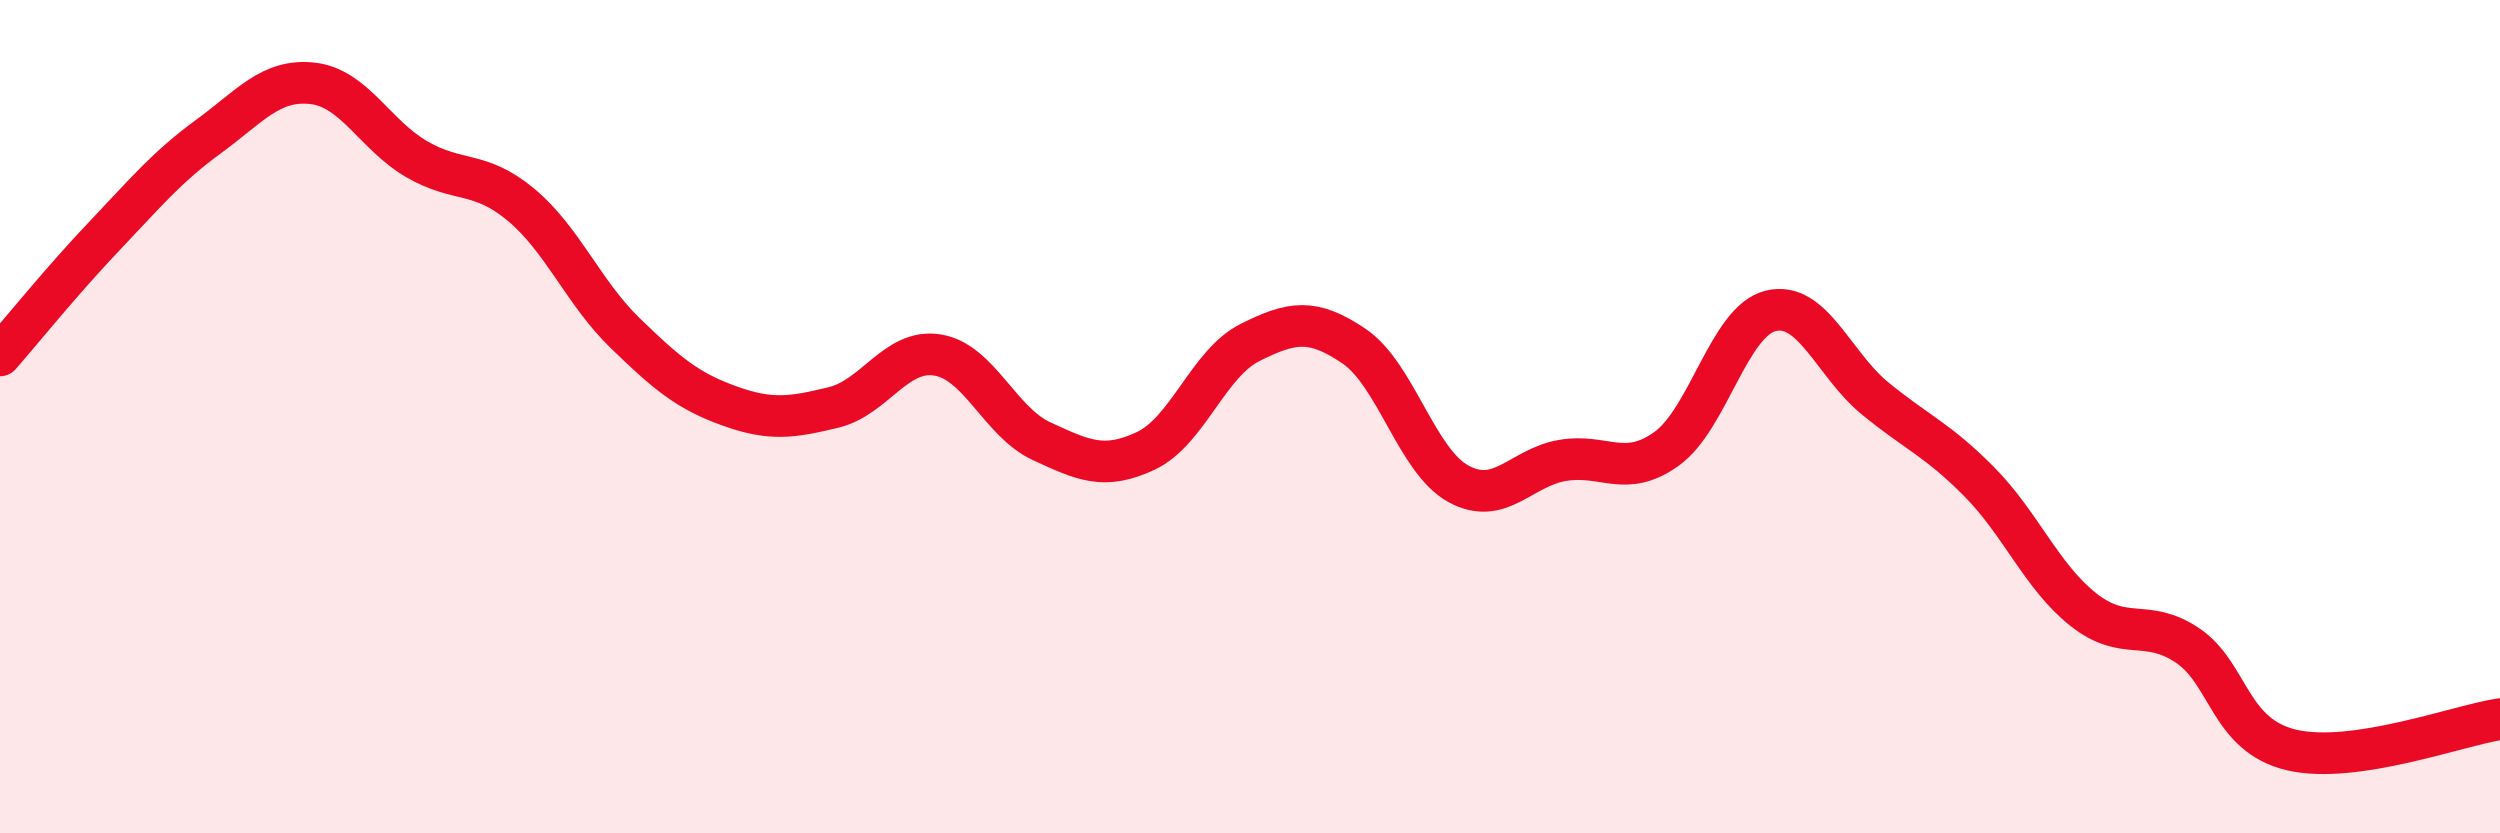 
    <svg width="60" height="20" viewBox="0 0 60 20" xmlns="http://www.w3.org/2000/svg">
      <path
        d="M 0,8.53 C 0.5,7.96 1.5,6.72 2.5,5.67 C 3.5,4.62 4,4.01 5,3.28 C 6,2.55 6.5,1.89 7.5,2 C 8.5,2.11 9,3.24 10,3.82 C 11,4.4 11.5,4.08 12.5,4.91 C 13.5,5.74 14,7.02 15,7.99 C 16,8.96 16.5,9.38 17.5,9.74 C 18.5,10.1 19,10.02 20,9.78 C 21,9.54 21.5,8.36 22.5,8.52 C 23.5,8.68 24,10.13 25,10.59 C 26,11.05 26.5,11.29 27.5,10.82 C 28.5,10.35 29,8.72 30,8.22 C 31,7.72 31.5,7.63 32.5,8.31 C 33.5,8.99 34,11.06 35,11.61 C 36,12.16 36.5,11.22 37.5,11.05 C 38.5,10.88 39,11.49 40,10.77 C 41,10.05 41.5,7.7 42.5,7.46 C 43.5,7.22 44,8.74 45,9.56 C 46,10.38 46.5,10.55 47.5,11.56 C 48.5,12.57 49,13.84 50,14.63 C 51,15.42 51.5,14.82 52.5,15.49 C 53.5,16.16 53.5,17.65 55,18 C 56.5,18.35 59,17.41 60,17.26L60 20L0 20Z"
        fill="#EB0A25"
        opacity="0.1"
        stroke-linecap="round"
        stroke-linejoin="round"
      />
      <path
        d="M 0,8.53 C 0.5,7.96 1.5,6.72 2.5,5.67 C 3.5,4.62 4,4.01 5,3.28 C 6,2.55 6.5,1.89 7.5,2 C 8.5,2.11 9,3.24 10,3.82 C 11,4.4 11.5,4.08 12.5,4.91 C 13.5,5.74 14,7.02 15,7.99 C 16,8.96 16.5,9.38 17.5,9.74 C 18.5,10.1 19,10.02 20,9.78 C 21,9.54 21.5,8.36 22.5,8.52 C 23.5,8.68 24,10.13 25,10.59 C 26,11.05 26.5,11.29 27.5,10.82 C 28.5,10.35 29,8.72 30,8.22 C 31,7.72 31.5,7.63 32.5,8.31 C 33.5,8.99 34,11.06 35,11.61 C 36,12.16 36.5,11.22 37.5,11.05 C 38.5,10.88 39,11.49 40,10.77 C 41,10.05 41.5,7.7 42.5,7.46 C 43.5,7.22 44,8.74 45,9.56 C 46,10.38 46.5,10.55 47.5,11.56 C 48.5,12.57 49,13.84 50,14.63 C 51,15.42 51.5,14.82 52.5,15.49 C 53.5,16.16 53.5,17.65 55,18 C 56.5,18.35 59,17.41 60,17.26"
        stroke="#EB0A25"
        stroke-width="1"
        fill="none"
        stroke-linecap="round"
        stroke-linejoin="round"
      />
    </svg>
  